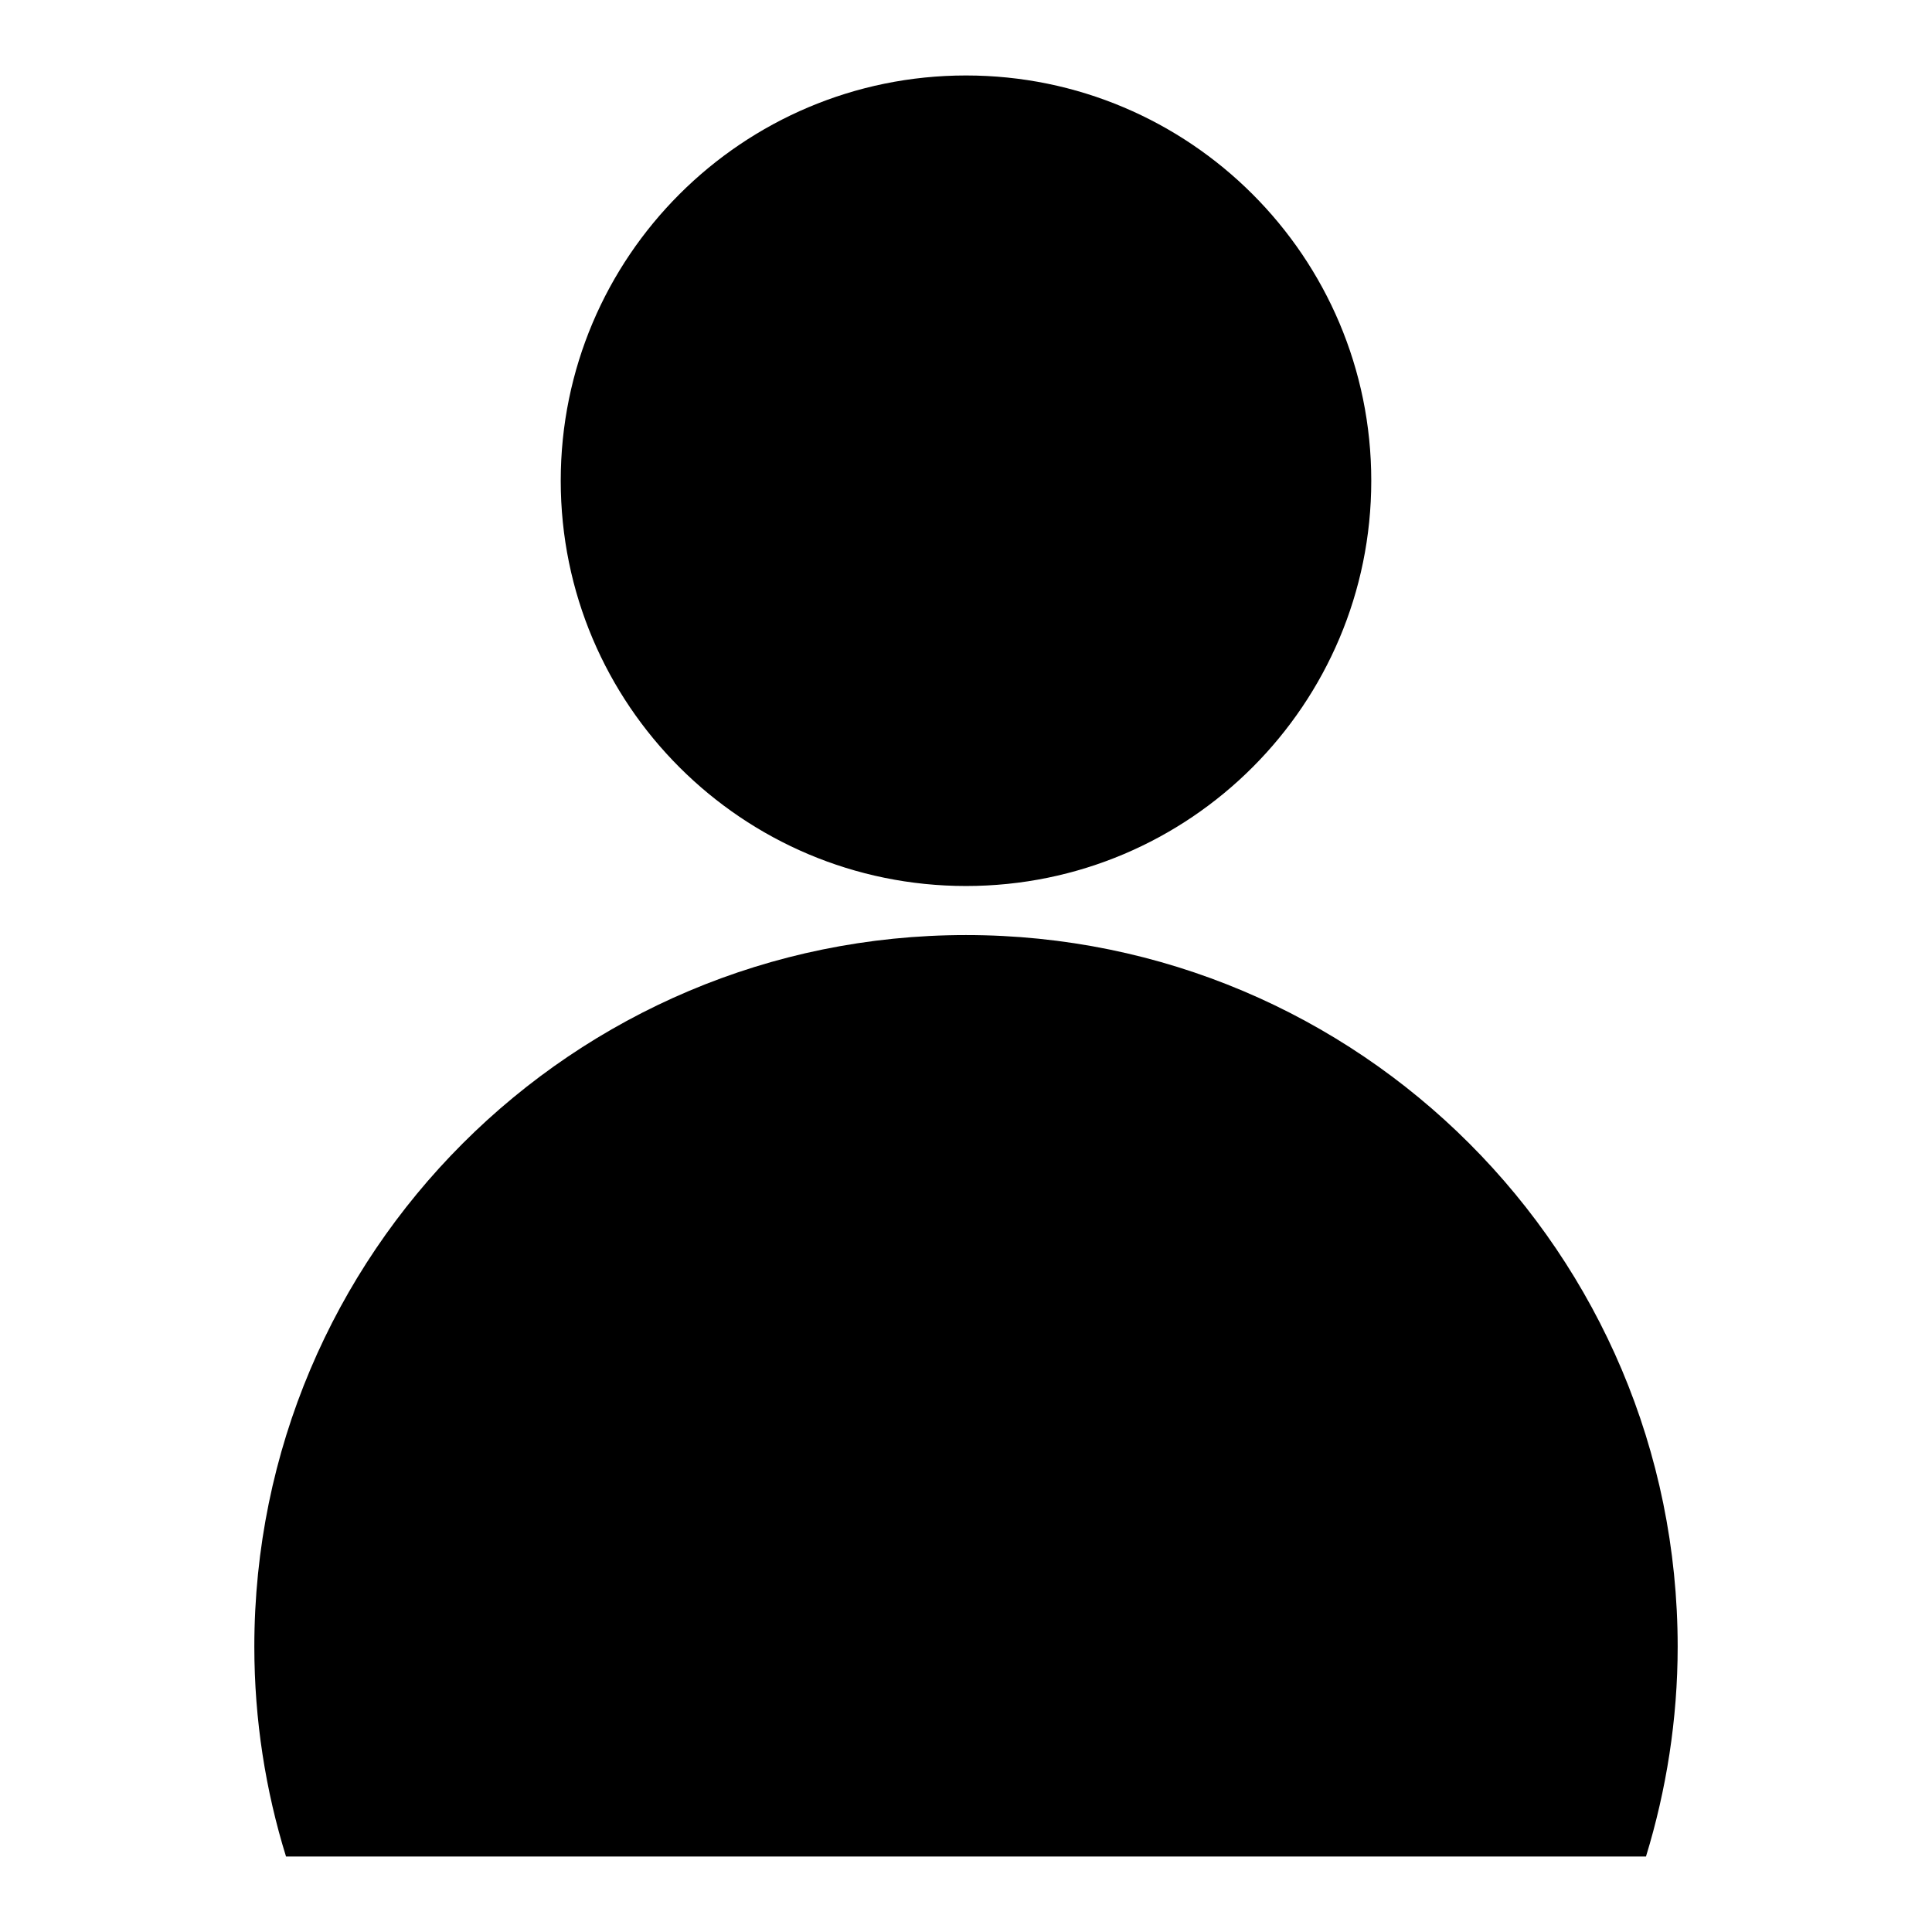<?xml version="1.0" encoding="utf-8"?>
<!-- Svg Vector Icons : http://www.onlinewebfonts.com/icon -->
<!DOCTYPE svg PUBLIC "-//W3C//DTD SVG 1.1//EN" "http://www.w3.org/Graphics/SVG/1.1/DTD/svg11.dtd">
<svg version="1.1" xmlns="http://www.w3.org/2000/svg" xmlns:xlink="http://www.w3.org/1999/xlink" x="0px" y="0px" viewBox="0 0 256 256" enable-background="new 0 0 256 256" xml:space="preserve">
<g><g><path fill="#000000" d="M128,10c29.6,0,53.7,24,53.7,53.7c0,29.6-24,53.7-53.7,53.7c-29.6,0-53.7-24-53.7-53.7C74.3,34,98.4,10,128,10z"/><path fill="#000000" d="M218.1,246c2.7-8.8,4.2-18.2,4.2-27.8c0-52.1-42.2-94.3-94.3-94.3s-94.3,42.2-94.3,94.3c0,9.7,1.5,19.1,4.2,27.8H218.1z"/></g></g>
</svg>